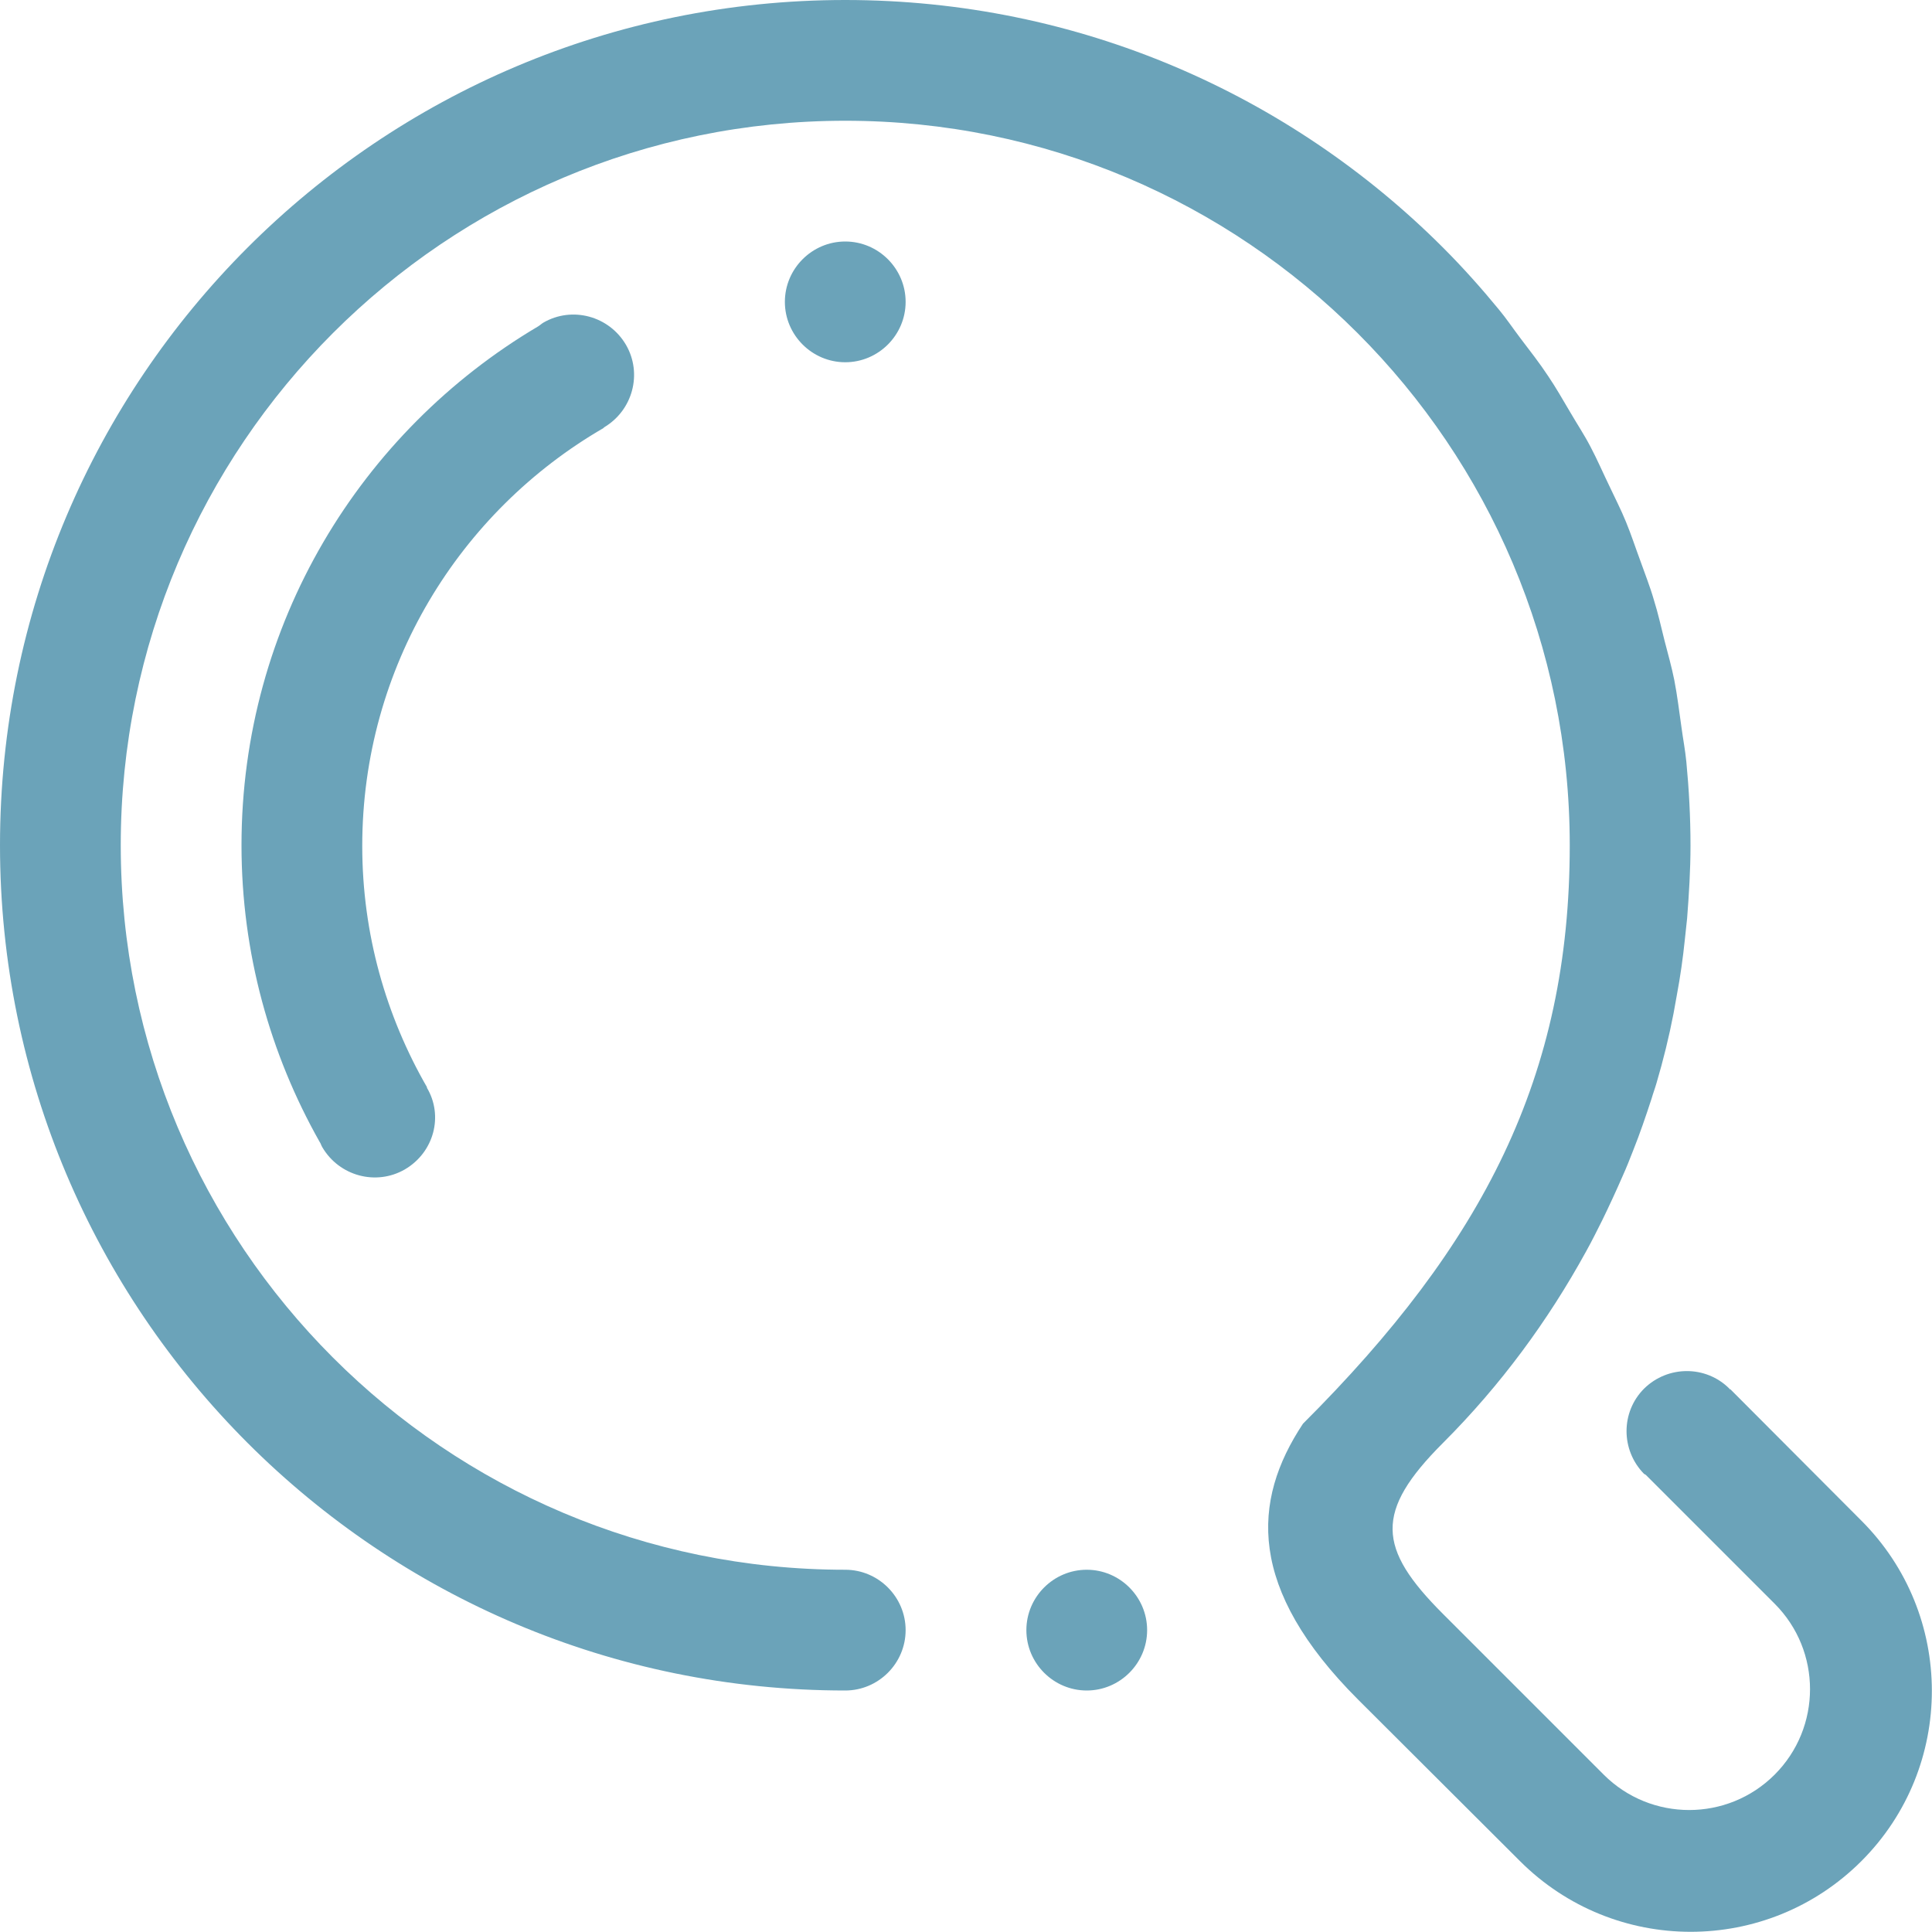 <?xml version="1.0" encoding="utf-8"?>
<!-- Generator: Adobe Illustrator 25.2.0, SVG Export Plug-In . SVG Version: 6.00 Build 0)  -->
<svg version="1.1" id="Layer_1" xmlns="http://www.w3.org/2000/svg" xmlns:xlink="http://www.w3.org/1999/xlink" x="0px" y="0px"
	 viewBox="0 0 512 512" style="enable-background:new 0 0 512 512;" xml:space="preserve">
<style type="text/css">
	.st0{fill-rule:evenodd;clip-rule:evenodd;fill:#6BA3B9;}
</style>
<path class="st0" d="M107.3,309.9c-7.6,4.4-17.4,1.8-21.9-5.9c-0.3-0.5-0.4-1-0.7-1.4C71.6,279.4,64,252.6,64,224
	c0-58.6,31.6-109.7,78.6-137.5c0.5-0.3,0.9-0.7,1.4-1c7.6-4.4,17.4-1.8,21.9,5.9c4.4,7.6,1.8,17.4-5.9,21.9h0l0,0.1
	c-38.2,22.1-64,63.4-64,110.8c0,23.3,6.3,45.1,17.2,64l-0.1,0C117.6,295.7,115,305.4,107.3,309.9L107.3,309.9z M224,96
	c-8.8,0-16-7.2-16-16c0-8.8,7.2-16,16-16s16,7.2,16,16C240,88.8,232.8,96,224,96L224,96z M493.3,493.2c-25,25-65.5,25-90.5,0
	l-42.9-42.8c-29.4-29.4-28.2-52.6-14.6-73.1l0,0C393.1,329.6,416,285.2,416,224C416,118,330,32,224,32S32,118,32,224
	c0,106,85.9,192,192,192c8.8,0,16,7.2,16,16c0,8.8-7.2,16-16,16C100.3,448,0,347.7,0,224C0,100.3,100.3,0,224,0
	c61.9,0,117.9,25.1,158.4,65.6c5.3,5.3,10.2,10.8,14.8,16.4c2,2.4,3.8,5.1,5.7,7.6c2.5,3.3,5.1,6.6,7.4,10.1
	c2.1,3.1,3.9,6.3,5.8,9.5c1.8,3.1,3.8,6.1,5.4,9.2c1.8,3.4,3.3,6.9,5,10.4c1.5,3.2,3.1,6.3,4.4,9.5c1.4,3.4,2.5,6.8,3.8,10.3
	c1.2,3.4,2.6,6.9,3.6,10.4c1.1,3.5,1.9,7.1,2.8,10.7c0.9,3.5,1.9,7,2.6,10.5c0.8,4.1,1.3,8.3,1.9,12.5c0.4,3,1,6.1,1.3,9.2
	c0.7,7.3,1.1,14.7,1.1,22.2c0,6.4-0.4,12.9-0.9,19.3c-0.2,1.9-0.4,3.7-0.6,5.6c-0.5,4.9-1.2,9.8-2.1,14.6c-0.3,1.7-0.6,3.4-0.9,5
	c-1.2,6.2-2.7,12.3-4.5,18.4c-0.4,1.4-0.9,2.7-1.3,4.1c-1.5,4.6-3.1,9.3-4.9,13.8c-0.9,2.3-1.8,4.6-2.8,6.8
	c-1.7,3.9-3.5,7.8-5.4,11.7c-1.4,2.8-2.8,5.6-4.3,8.3c-10,18.2-22.5,35.3-37.9,50.7c-18.2,18.2-17.4,27.9,0,45.3l42.6,42.6
	c12.5,12.5,32.8,12.5,45.3,0c12.5-12.5,12.5-32.8,0-45.3l-34.1-34.1c-0.1-0.1-0.3-0.2-0.5-0.3c-6.2-6.3-6.2-16.4,0-22.6
	c6.3-6.2,16.4-6.2,22.6,0c0,0.1,0,0.1,0.1,0.2l0.1-0.1l34.7,34.8C518.2,427.8,518.2,468.3,493.3,493.2L493.3,493.2z M288,416
	c8.8,0,16,7.2,16,16c0,8.8-7.2,16-16,16c-8.8,0-16-7.2-16-16C272,423.2,279.2,416,288,416L288,416z"/>
</svg>
